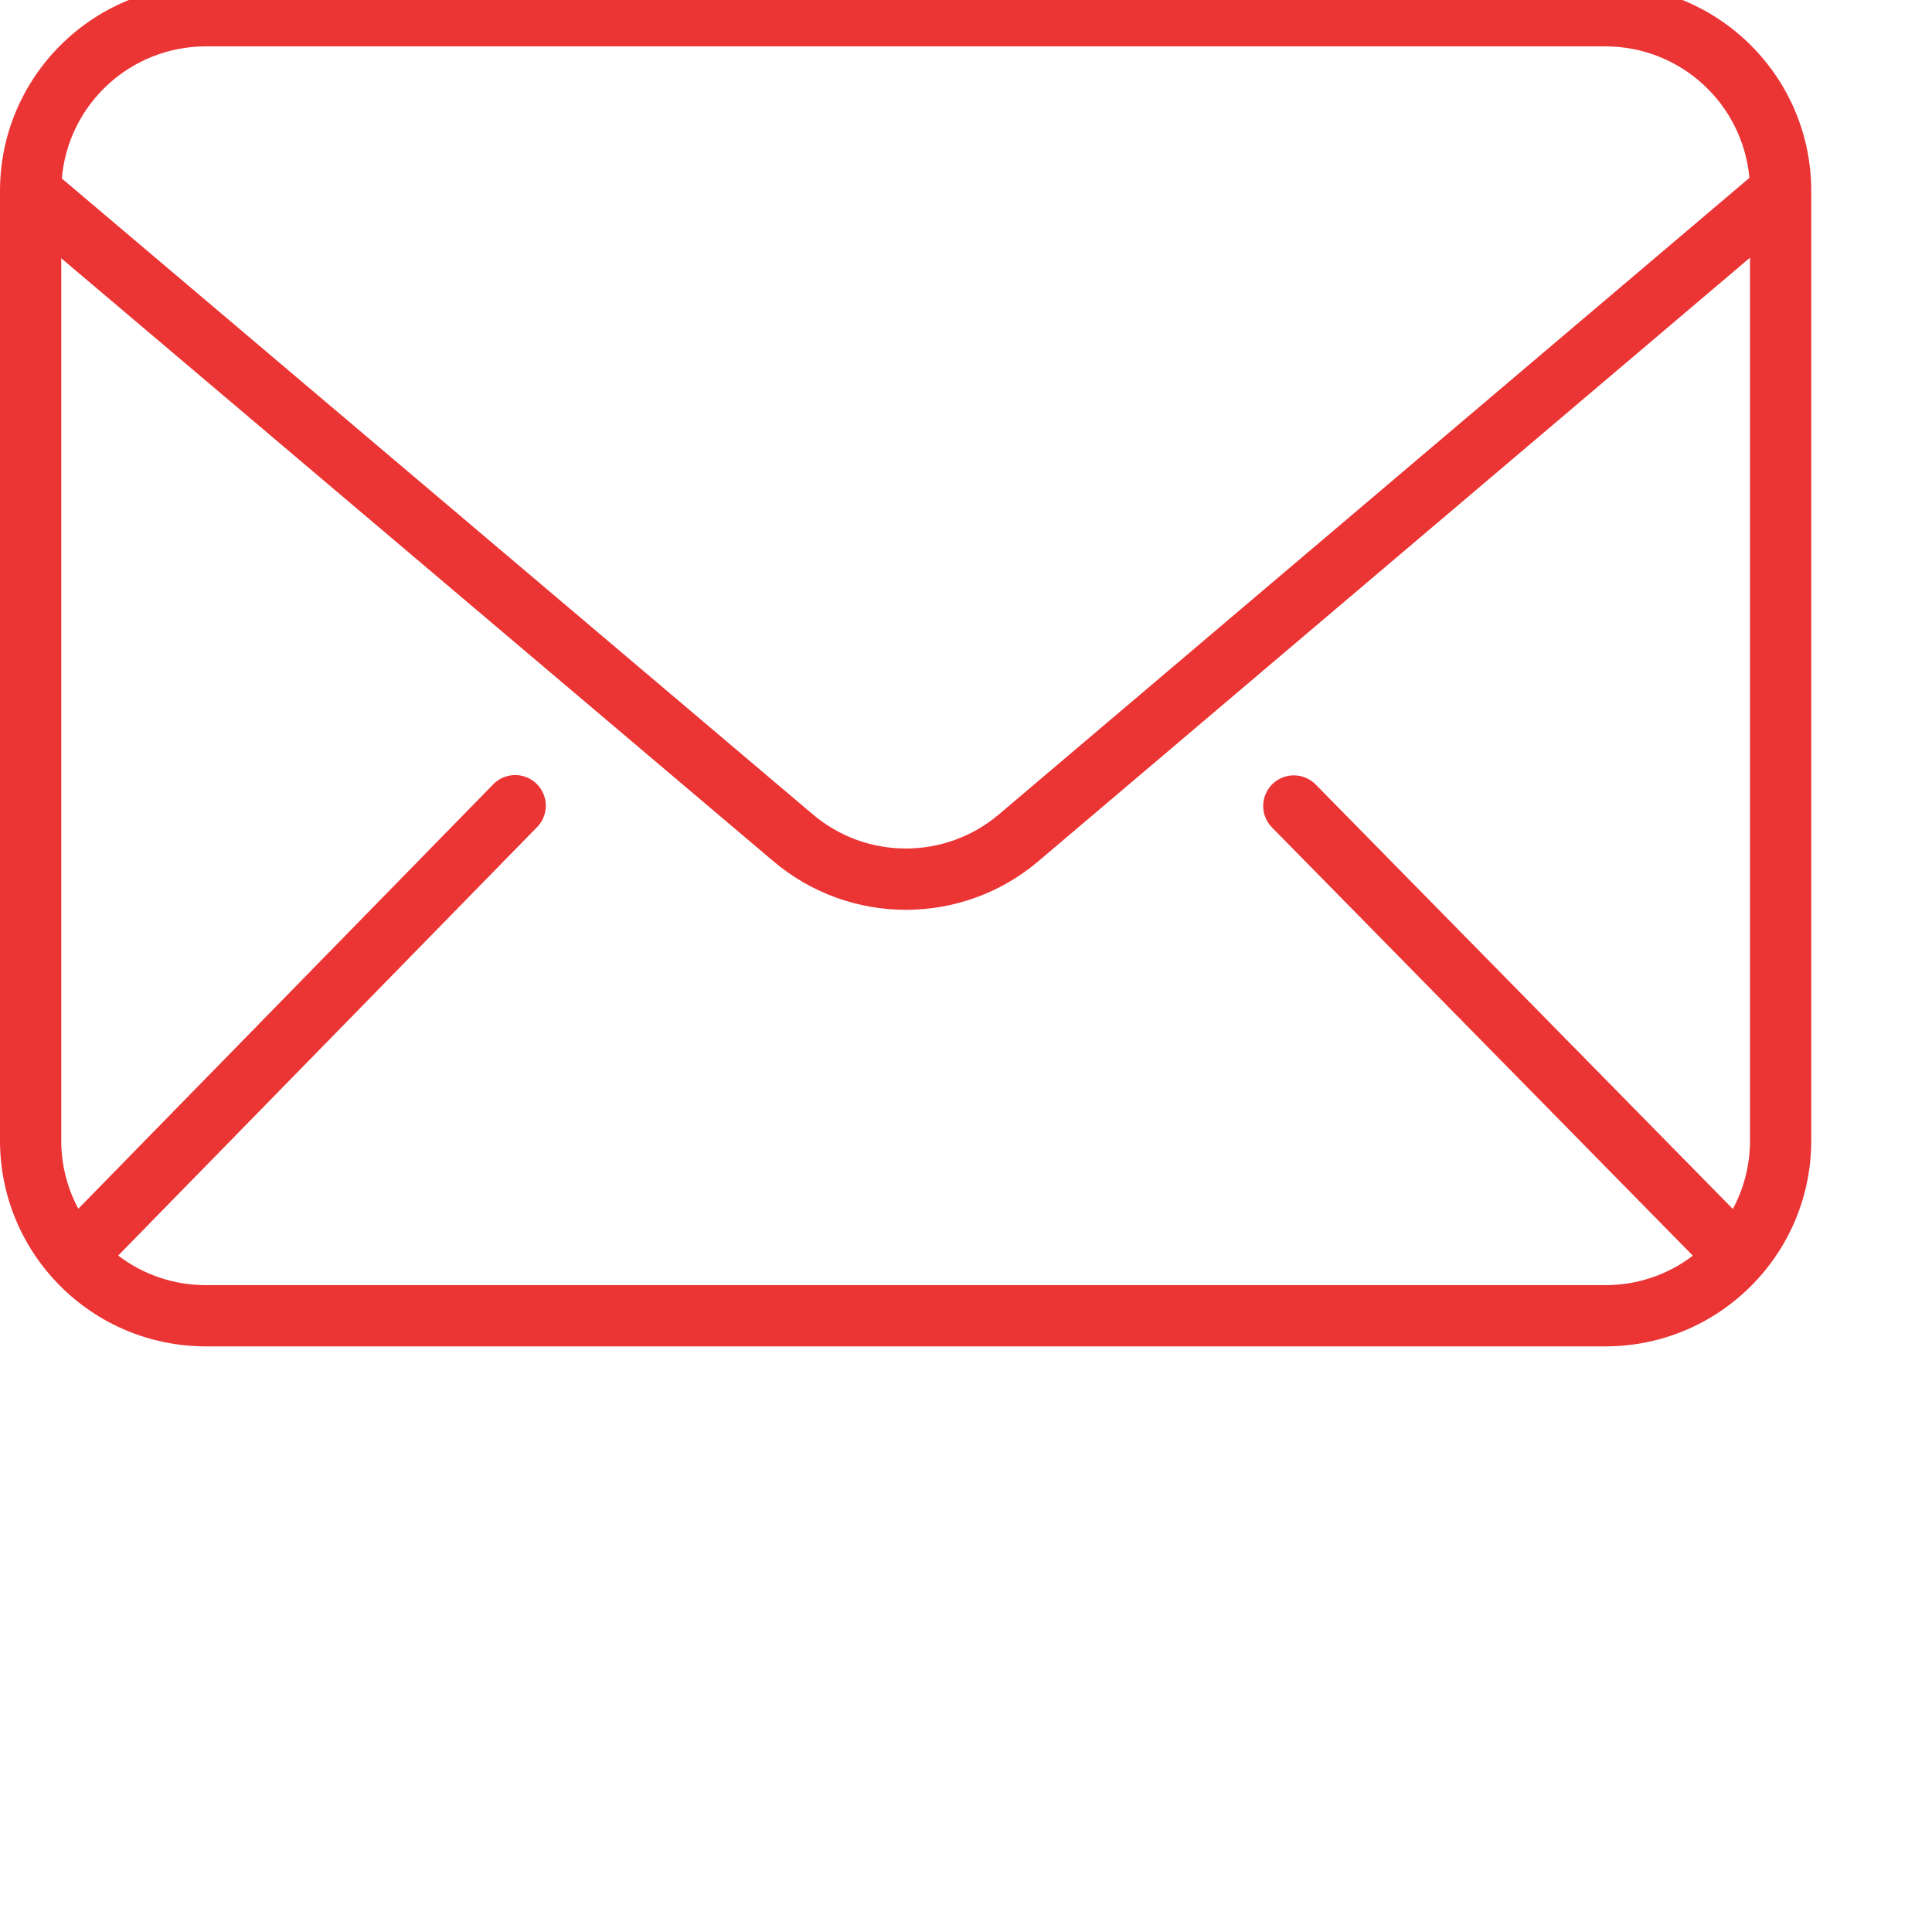 <?xml version="1.0" encoding="UTF-8"?> <svg xmlns="http://www.w3.org/2000/svg" xmlns:xlink="http://www.w3.org/1999/xlink" xmlns:svgjs="http://svgjs.com/svgjs" width="512" height="512" x="0" y="0" viewBox="0 0 552 552" style="enable-background:new 0 0 512 512" xml:space="preserve" class=""> <g> <path xmlns="http://www.w3.org/2000/svg" d="m58.75 384.676h400c32.43-.035 58.715-26.316 58.75-58.75v-271.426c-.035-32.43-26.32-58.715-58.75-58.75h-400c-32.43.035-58.715 26.32-58.75 58.75v271.426c.035 32.434 26.32 58.715 58.75 58.75zm0-17.5c-9.027.012-17.809-2.957-24.977-8.449l119.625-122.355c2.219-2.23 3.066-5.48 2.227-8.508-.84-3.031-3.238-5.375-6.285-6.145-3.051-.773-6.277.148-8.457 2.422l-118.508 121.215c-3.203-5.973-4.879-12.648-4.875-19.43v-252.137l203.355 172.191c21.895 18.637 54.082 18.629 75.961-.035l203.184-172.324v252.305c.008 6.809-1.68 13.504-4.906 19.492l-119.219-121.301c-3.395-3.414-8.906-3.449-12.344-.078-3.434 3.383-3.496 8.895-.137 12.344l120.281 122.383c-7.16 5.465-15.918 8.422-24.926 8.41zm0-353.926h400c21.344.031 39.148 16.312 41.078 37.574l-214.328 181.777c-15.363 13.102-37.965 13.109-53.336.02l-214.5-181.629c1.836-21.328 19.676-37.711 41.086-37.742zm0 0" fill="#eb3434" data-original="#000000" style="" class=""></path> </g> </svg> 